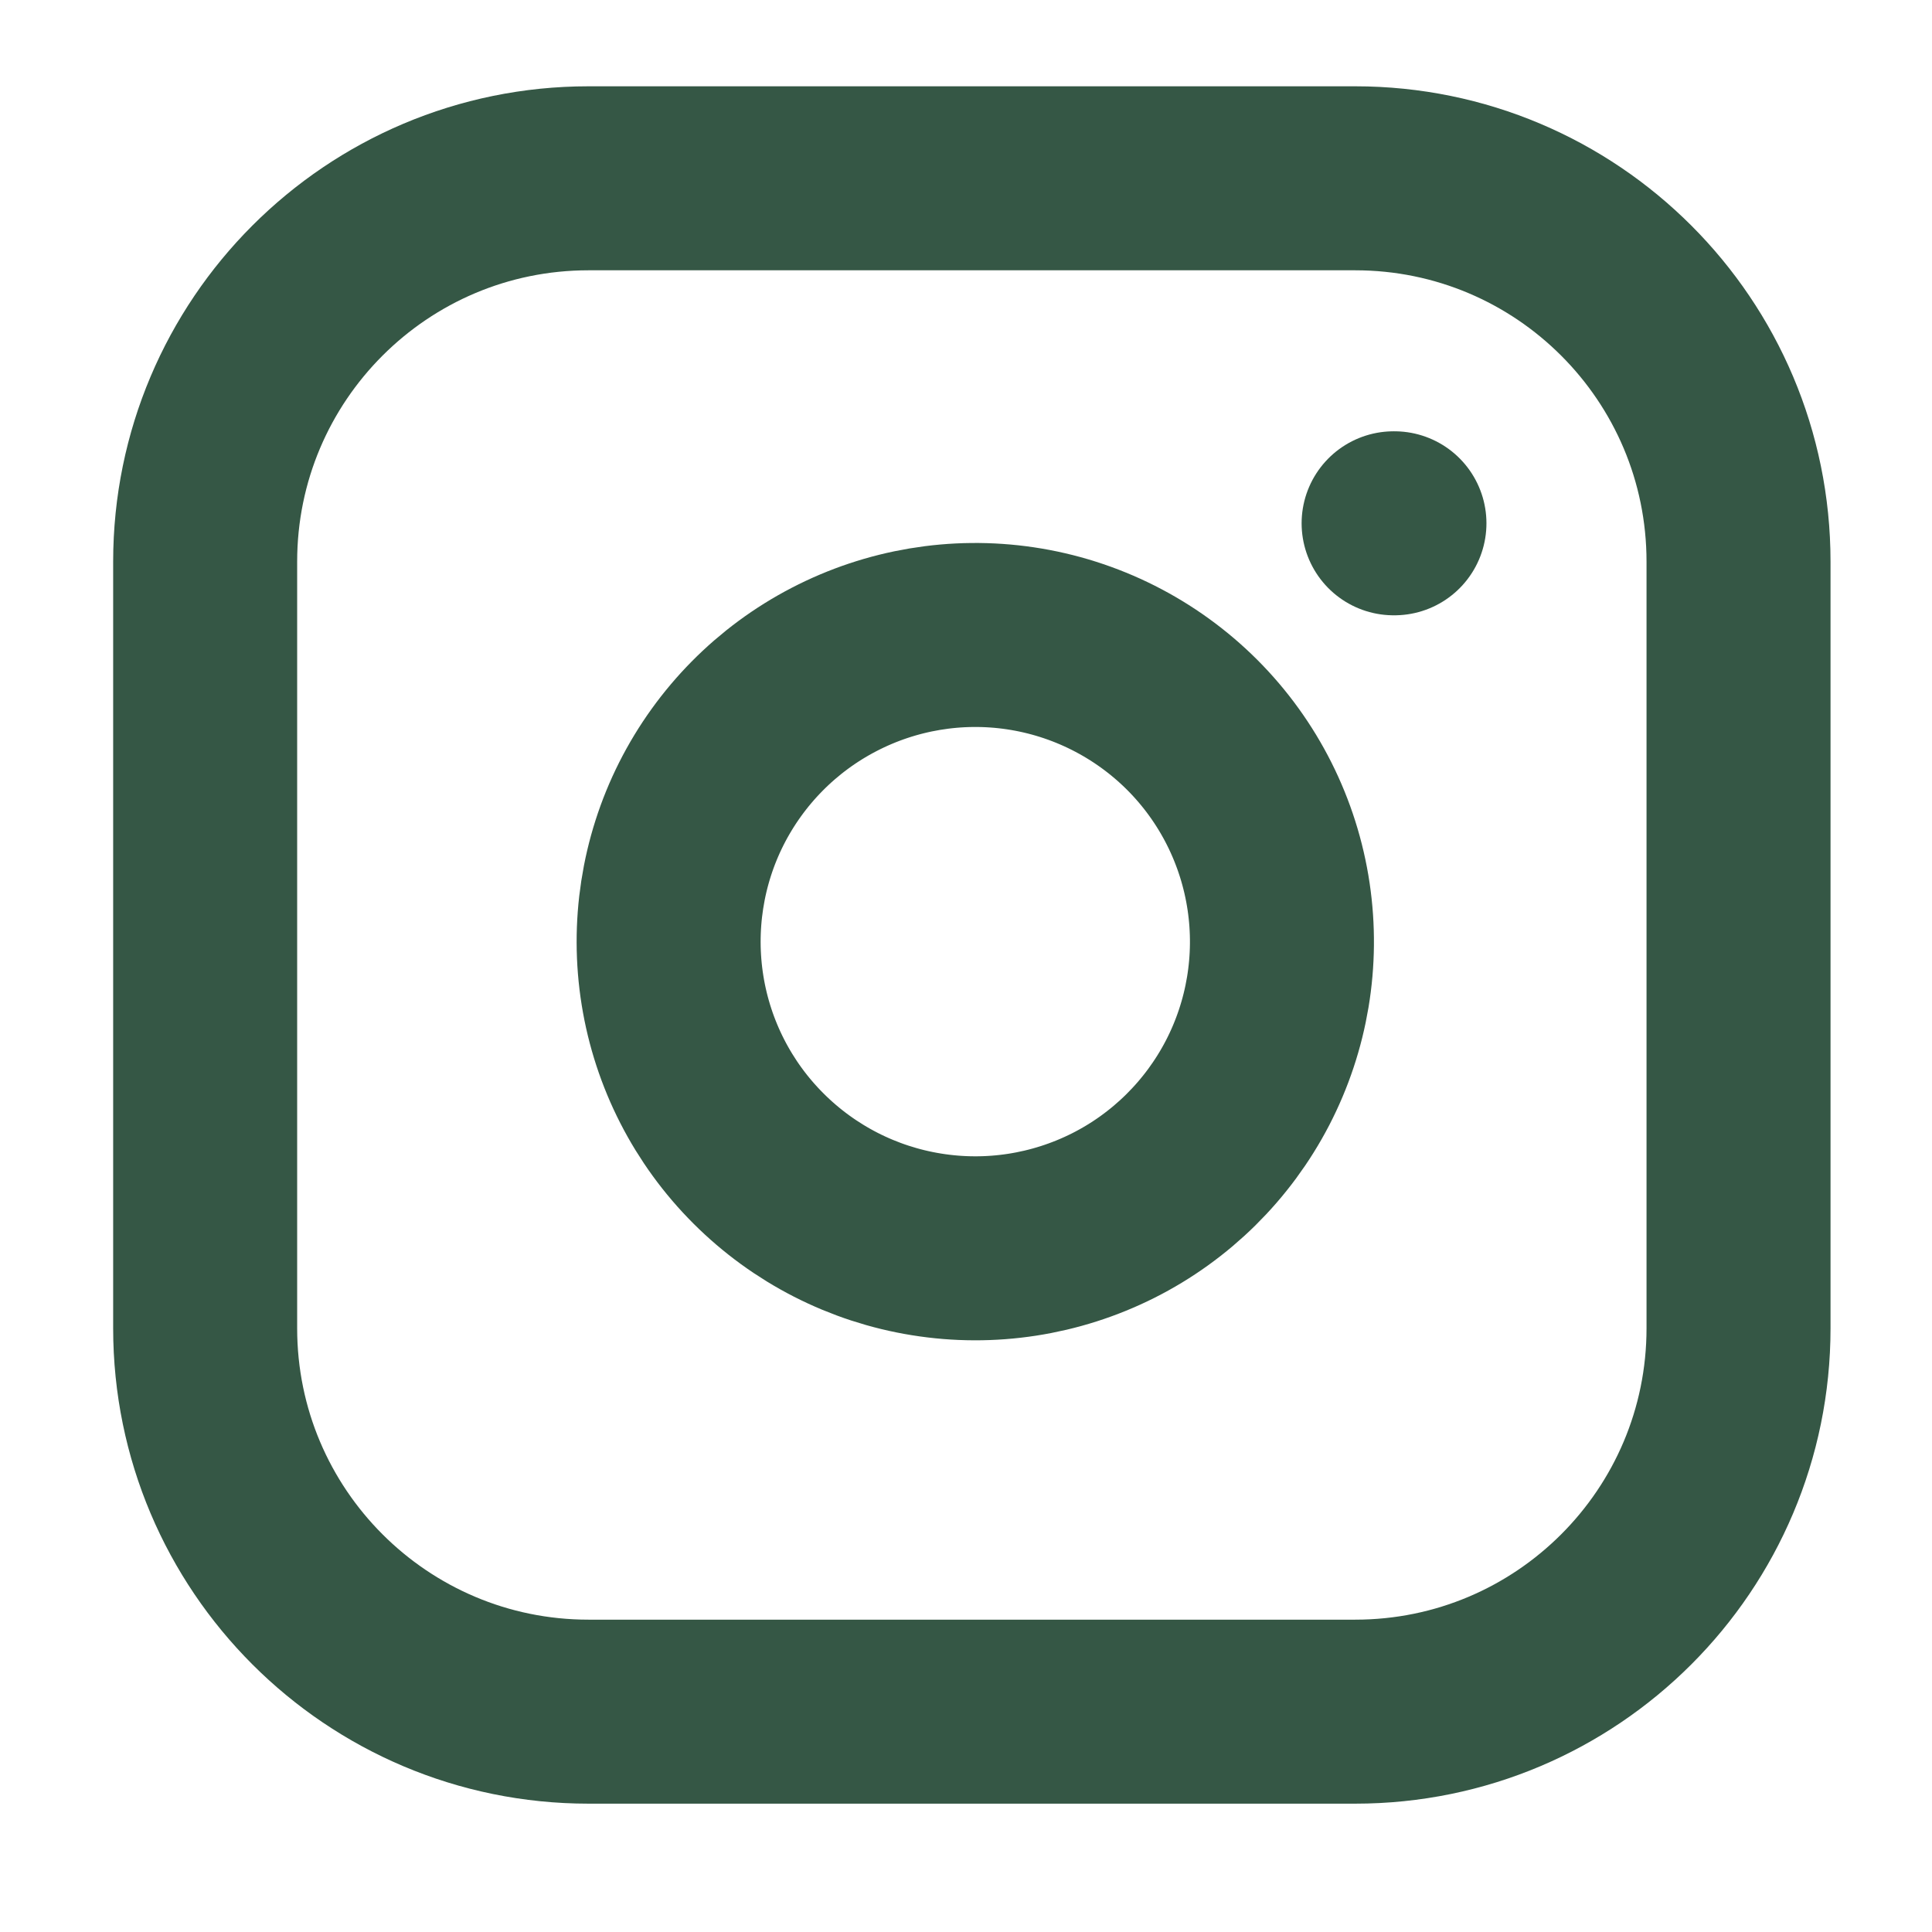 <?xml version="1.0" encoding="UTF-8"?>
<svg xmlns="http://www.w3.org/2000/svg" width="21" height="21" viewBox="0 0 21 21" fill="none">
  <g clip-path="url(#clip0_154_5379)">
    <path d="M14.73 1.938H6.397C4.096 1.938 2.23 3.804 2.23 6.105V14.438C2.23 16.739 4.096 18.605 6.397 18.605H14.73C17.032 18.605 18.897 16.739 18.897 14.438V6.105C18.897 3.804 17.032 1.938 14.73 1.938Z" stroke="#355745" stroke-width="2" stroke-linecap="round" stroke-linejoin="round"></path>
    <path d="M13.898 9.746C14.001 10.44 13.883 11.148 13.56 11.771C13.237 12.393 12.726 12.898 12.1 13.213C11.473 13.528 10.764 13.638 10.071 13.526C9.379 13.415 8.74 13.088 8.244 12.592C7.748 12.097 7.421 11.457 7.31 10.765C7.199 10.073 7.308 9.363 7.623 8.737C7.939 8.111 8.443 7.6 9.066 7.277C9.688 6.954 10.396 6.835 11.09 6.938C11.797 7.043 12.452 7.373 12.958 7.878C13.464 8.384 13.793 9.039 13.898 9.746Z" stroke="#355745" stroke-width="2" stroke-linecap="round" stroke-linejoin="round"></path>
    <path d="M15.148 5.688H15.157" stroke="#355745" stroke-width="2" stroke-linecap="round" stroke-linejoin="round"></path>
  </g>
  <defs>
    <clipPath id="clip0_154_5379">
      <rect width="20" height="20" fill="white" transform="translate(0.564 0.272)"></rect>
    </clipPath>
  </defs>
</svg>

